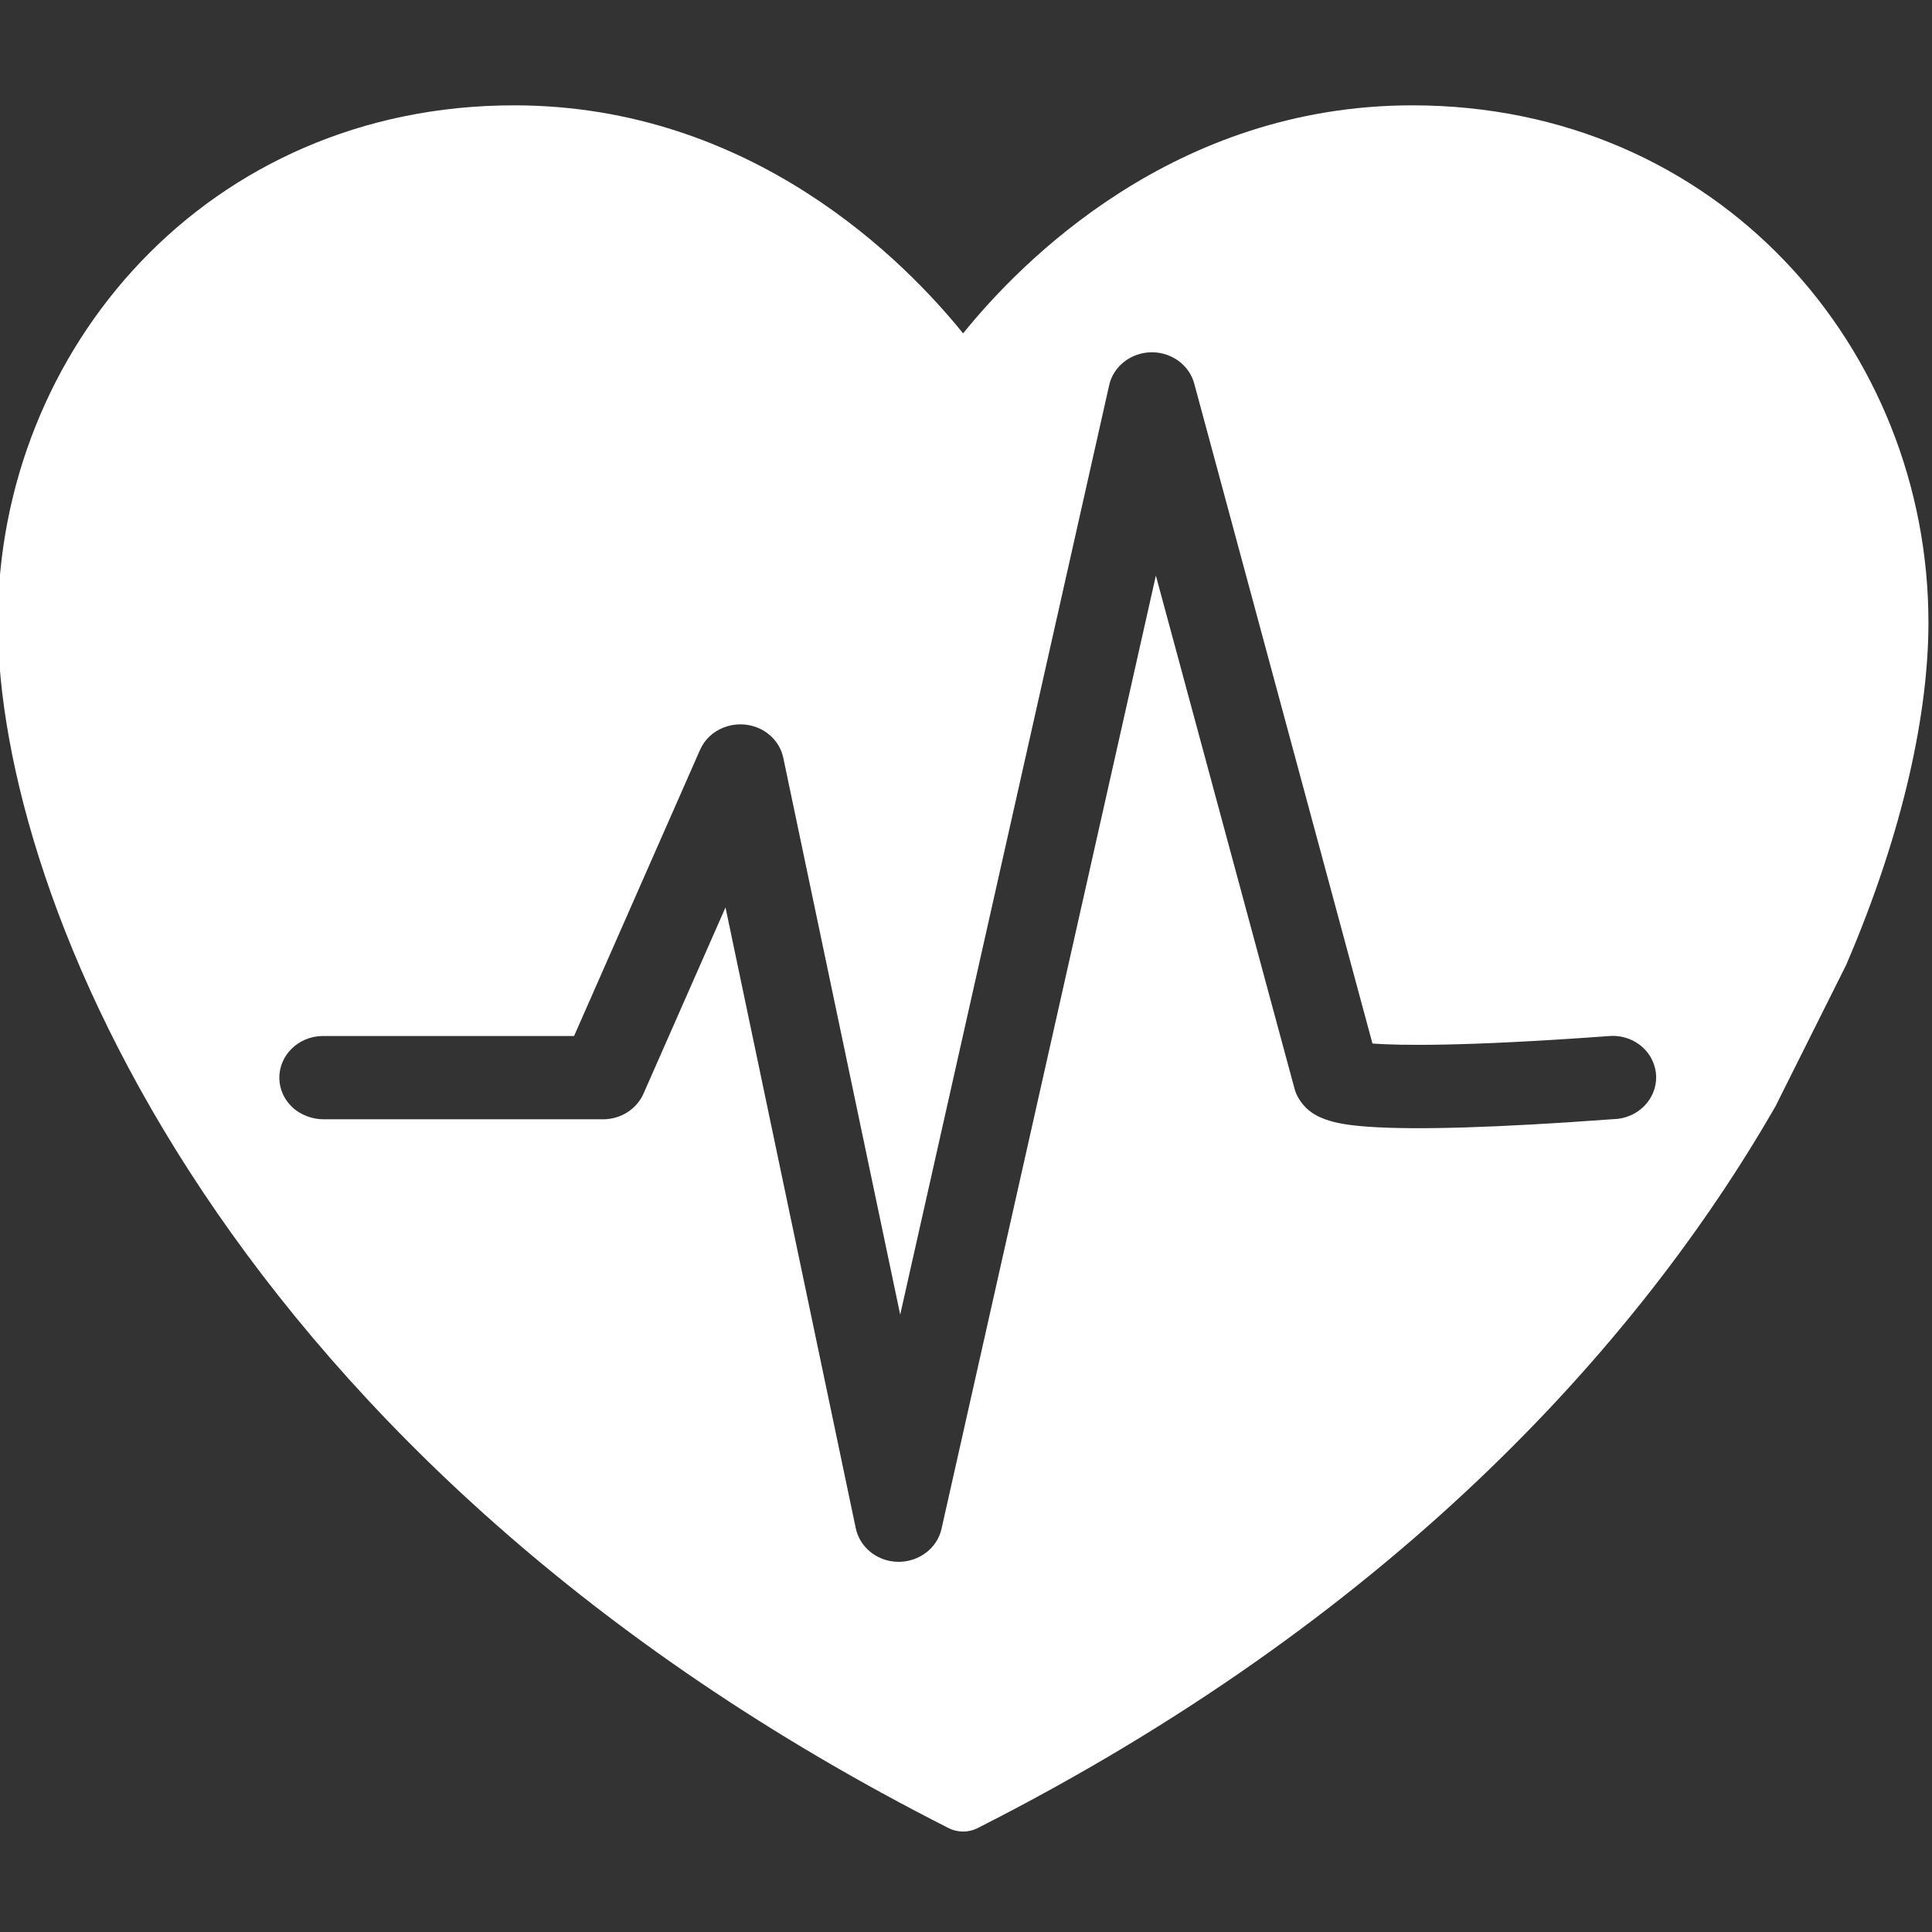 <?xml version="1.0" encoding="utf-8"?>
<!-- Generator: Adobe Illustrator 24.3.0, SVG Export Plug-In . SVG Version: 6.00 Build 0)  -->
<svg version="1.1" id="Calque_1" xmlns="http://www.w3.org/2000/svg" xmlns:xlink="http://www.w3.org/1999/xlink" x="0px" y="0px"
	 viewBox="0 0 500 500" style="enable-background:new 0 0 500 500;" xml:space="preserve">
<rect x="0" y="0" width="500" height="500" fill="#333333" stroke="none"/>
<style type="text/css">
	.st0{fill:#FFFFFF;}
</style>
<g>
	<g>
		<path class="st0" d="M418.67,289.56l-1.08,0.07c-30.27,2.23-51.17,2.85-63.7,1.95c-5.23-0.4-8.23-0.92-10.97-1.92
			c-1.53-0.57-3.19-1.31-4.91-2.94c-1-0.99-1.82-2.15-2.42-3.39c-0.25-0.54-0.46-1.13-0.61-1.74l-35.84-132.63l-55.47,246.67
			c-1.11,5.06-5.84,8.57-11.1,8.57c-0.75,0-1.53-0.08-2.28-0.22c-4.48-0.9-7.93-4.24-8.82-8.49l-33.71-160.65l-21.23,48.21
			c-1.78,4.01-5.87,6.61-10.44,6.62H83.73c-2.74,0.02-5.83-1.05-8-3.05c-2.17-2.01-3.39-4.69-3.44-7.57
			c-0.04-2.86,1.1-5.59,3.2-7.65c2.11-2.08,4.93-3.24,7.97-3.28h65.11l32.6-74.06c1.18-2.66,3.36-4.72,6.16-5.8
			c2.81-1.09,5.89-1.06,8.67,0.04c3.46,1.38,5.97,4.31,6.71,7.81l30.26,144.12L287.05,99.7c1.11-4.98,5.75-8.53,11.07-8.53h0.24
			c5.06,0.11,9.46,3.44,10.71,8.11l46.12,170.78c0.13,0.01,0.29,0.02,0.44,0.03c6.39,0.46,22.73,0.82,60.4-1.93
			c6.22-0.69,11.72,3.48,12.5,9.38C429.28,283.43,424.87,288.83,418.67,289.56 M365.51,27.26c-61.75,0-101.43,40.63-116.26,59.02
			c-14.84-18.4-54.49-59.02-116.22-59.02C53.77,27.26-0.56,90.38-0.56,161.14c0,71.24,59.28,217.32,246.07,311.98
			c2.34,1.18,5.14,1.18,7.48,0c105.46-53.43,170.27-123.6,206.67-187.1c0.06-0.13,0.12-0.26,0.18-0.4l17.98-35.96
			c0.06-0.13,0.11-0.25,0.16-0.39c14.74-34.39,21.1-65.07,21.1-88.14C499.1,90.38,444.76,27.26,365.51,27.26"/>
	</g>
</g>
</svg>
